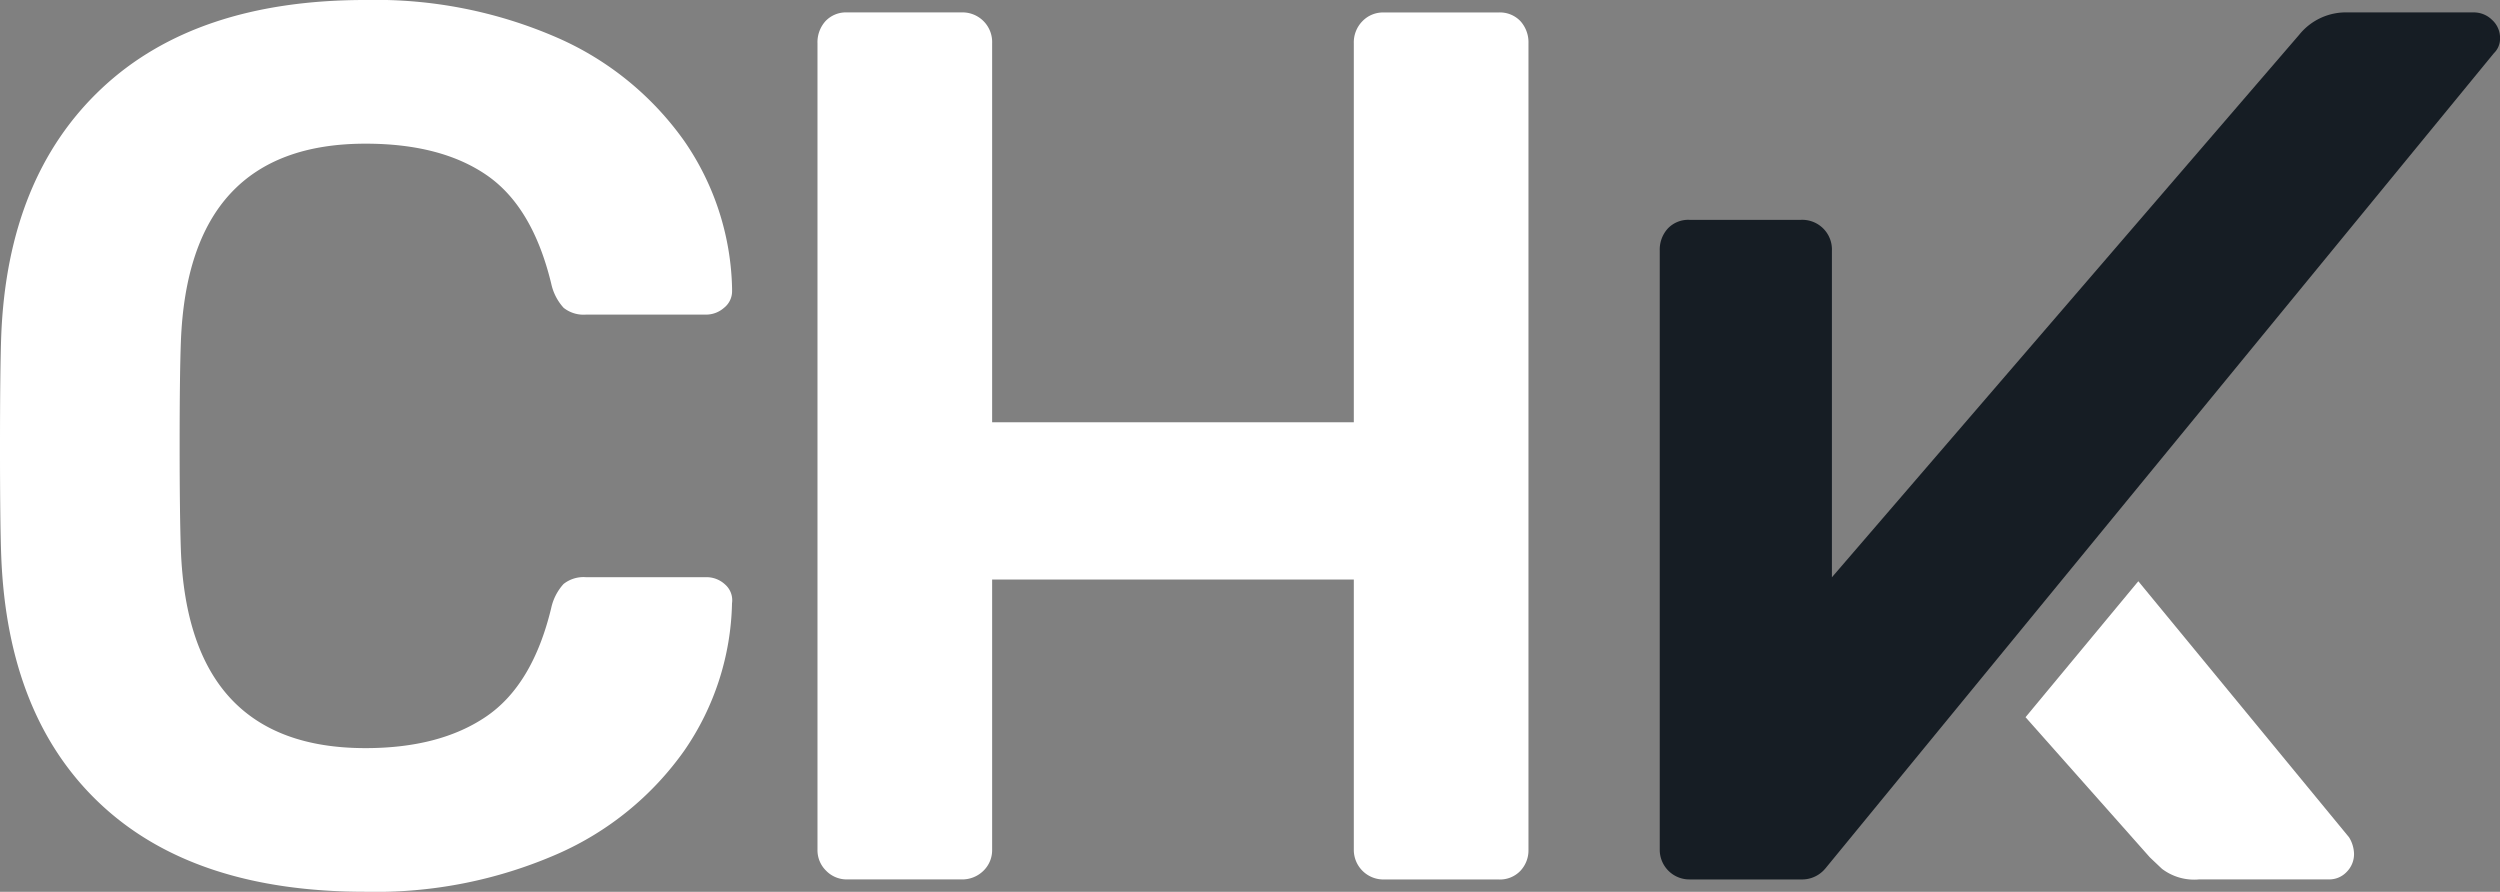<svg xmlns="http://www.w3.org/2000/svg" width="235.893" height="84.149" viewBox="0 0 235.893 84.149">
  <rect x="0" y="0" width="235.893" height="84.149" fill="#808080" stroke="none"/>
  <g id="Grupo_65" data-name="Grupo 65" transform="translate(-201.592 -2369.917)">
    <path id="Trazado_62" data-name="Trazado 62" d="M211.117,2445.826q-8.826-8.238-9.408-23.432-.118-3.157-.117-10.285,0-7.245.117-10.519.584-14.96,9.466-23.318t24.9-8.355a42.817,42.817,0,0,1,18.115,3.564,28.818,28.818,0,0,1,11.979,9.758,25.377,25.377,0,0,1,4.5,13.909v.235a1.989,1.989,0,0,1-.759,1.578,2.563,2.563,0,0,1-1.694.642H256.873a3.027,3.027,0,0,1-2.1-.642,4.917,4.917,0,0,1-1.168-2.279q-1.753-7.245-6.078-10.228t-11.453-2.98q-16.715,0-17.415,18.7-.117,3.155-.117,9.7t.117,9.934q.7,18.7,17.415,18.7,7.011,0,11.394-2.981T253.6,2427.3a4.937,4.937,0,0,1,1.168-2.28,3.032,3.032,0,0,1,2.1-.642H268.21a2.572,2.572,0,0,1,1.811.7,1.966,1.966,0,0,1,.642,1.752,25.365,25.365,0,0,1-4.5,13.908,28.805,28.805,0,0,1-11.979,9.76,42.817,42.817,0,0,1-18.115,3.564Q219.942,2454.066,211.117,2445.826Z" fill="#fff"/>
    <path id="Trazado_63" data-name="Trazado 63" d="M279.546,2452.08a2.7,2.7,0,0,1-.818-1.988v-76.085a2.971,2.971,0,0,1,.759-2.1,2.656,2.656,0,0,1,2.046-.818h10.752a2.8,2.8,0,0,1,2.922,2.922v35.751h34.127v-35.751a2.853,2.853,0,0,1,.818-2.1,2.7,2.7,0,0,1,1.988-.818h10.869a2.662,2.662,0,0,1,2.045.818,2.976,2.976,0,0,1,.76,2.1v76.085a2.815,2.815,0,0,1-.76,1.988,2.662,2.662,0,0,1-2.045.818H332.14a2.793,2.793,0,0,1-2.806-2.806V2424.6H295.207v25.49a2.71,2.71,0,0,1-.818,1.988,2.851,2.851,0,0,1-2.1.818H281.533A2.7,2.7,0,0,1,279.546,2452.08Z" fill="#fff"/>
    <path id="Trazado_64" data-name="Trazado 64" d="M374.446,2424.385v25.707a2.706,2.706,0,0,1-.818,1.988,2.847,2.847,0,0,1-2.1.818H361.006a2.794,2.794,0,0,1-2.805-2.806V2393.58a2.958,2.958,0,0,1,.76-2.1,2.655,2.655,0,0,1,2.045-.819h10.519a2.8,2.8,0,0,1,2.921,2.922v31.691m0-.886,44.1-51.2a5.654,5.654,0,0,1,4.558-2.1H435.03a2.445,2.445,0,0,1,1.7.7,2.293,2.293,0,0,1,.76,1.754,1.912,1.912,0,0,1-.585,1.4l-63.075,76.921" fill="#161d24"/>
    <path id="Trazado_65" data-name="Trazado 65" d="M403.357,2424.76l19.886,24.164a3.113,3.113,0,0,1,.468,1.519,2.374,2.374,0,0,1-.7,1.752,2.241,2.241,0,0,1-1.636.7H409.1a5.029,5.029,0,0,1-3.506-.994c-.7-.662-1.093-1.031-1.169-1.111l-11.709-13.2" fill="#fff"/>
  </g>
</svg>

